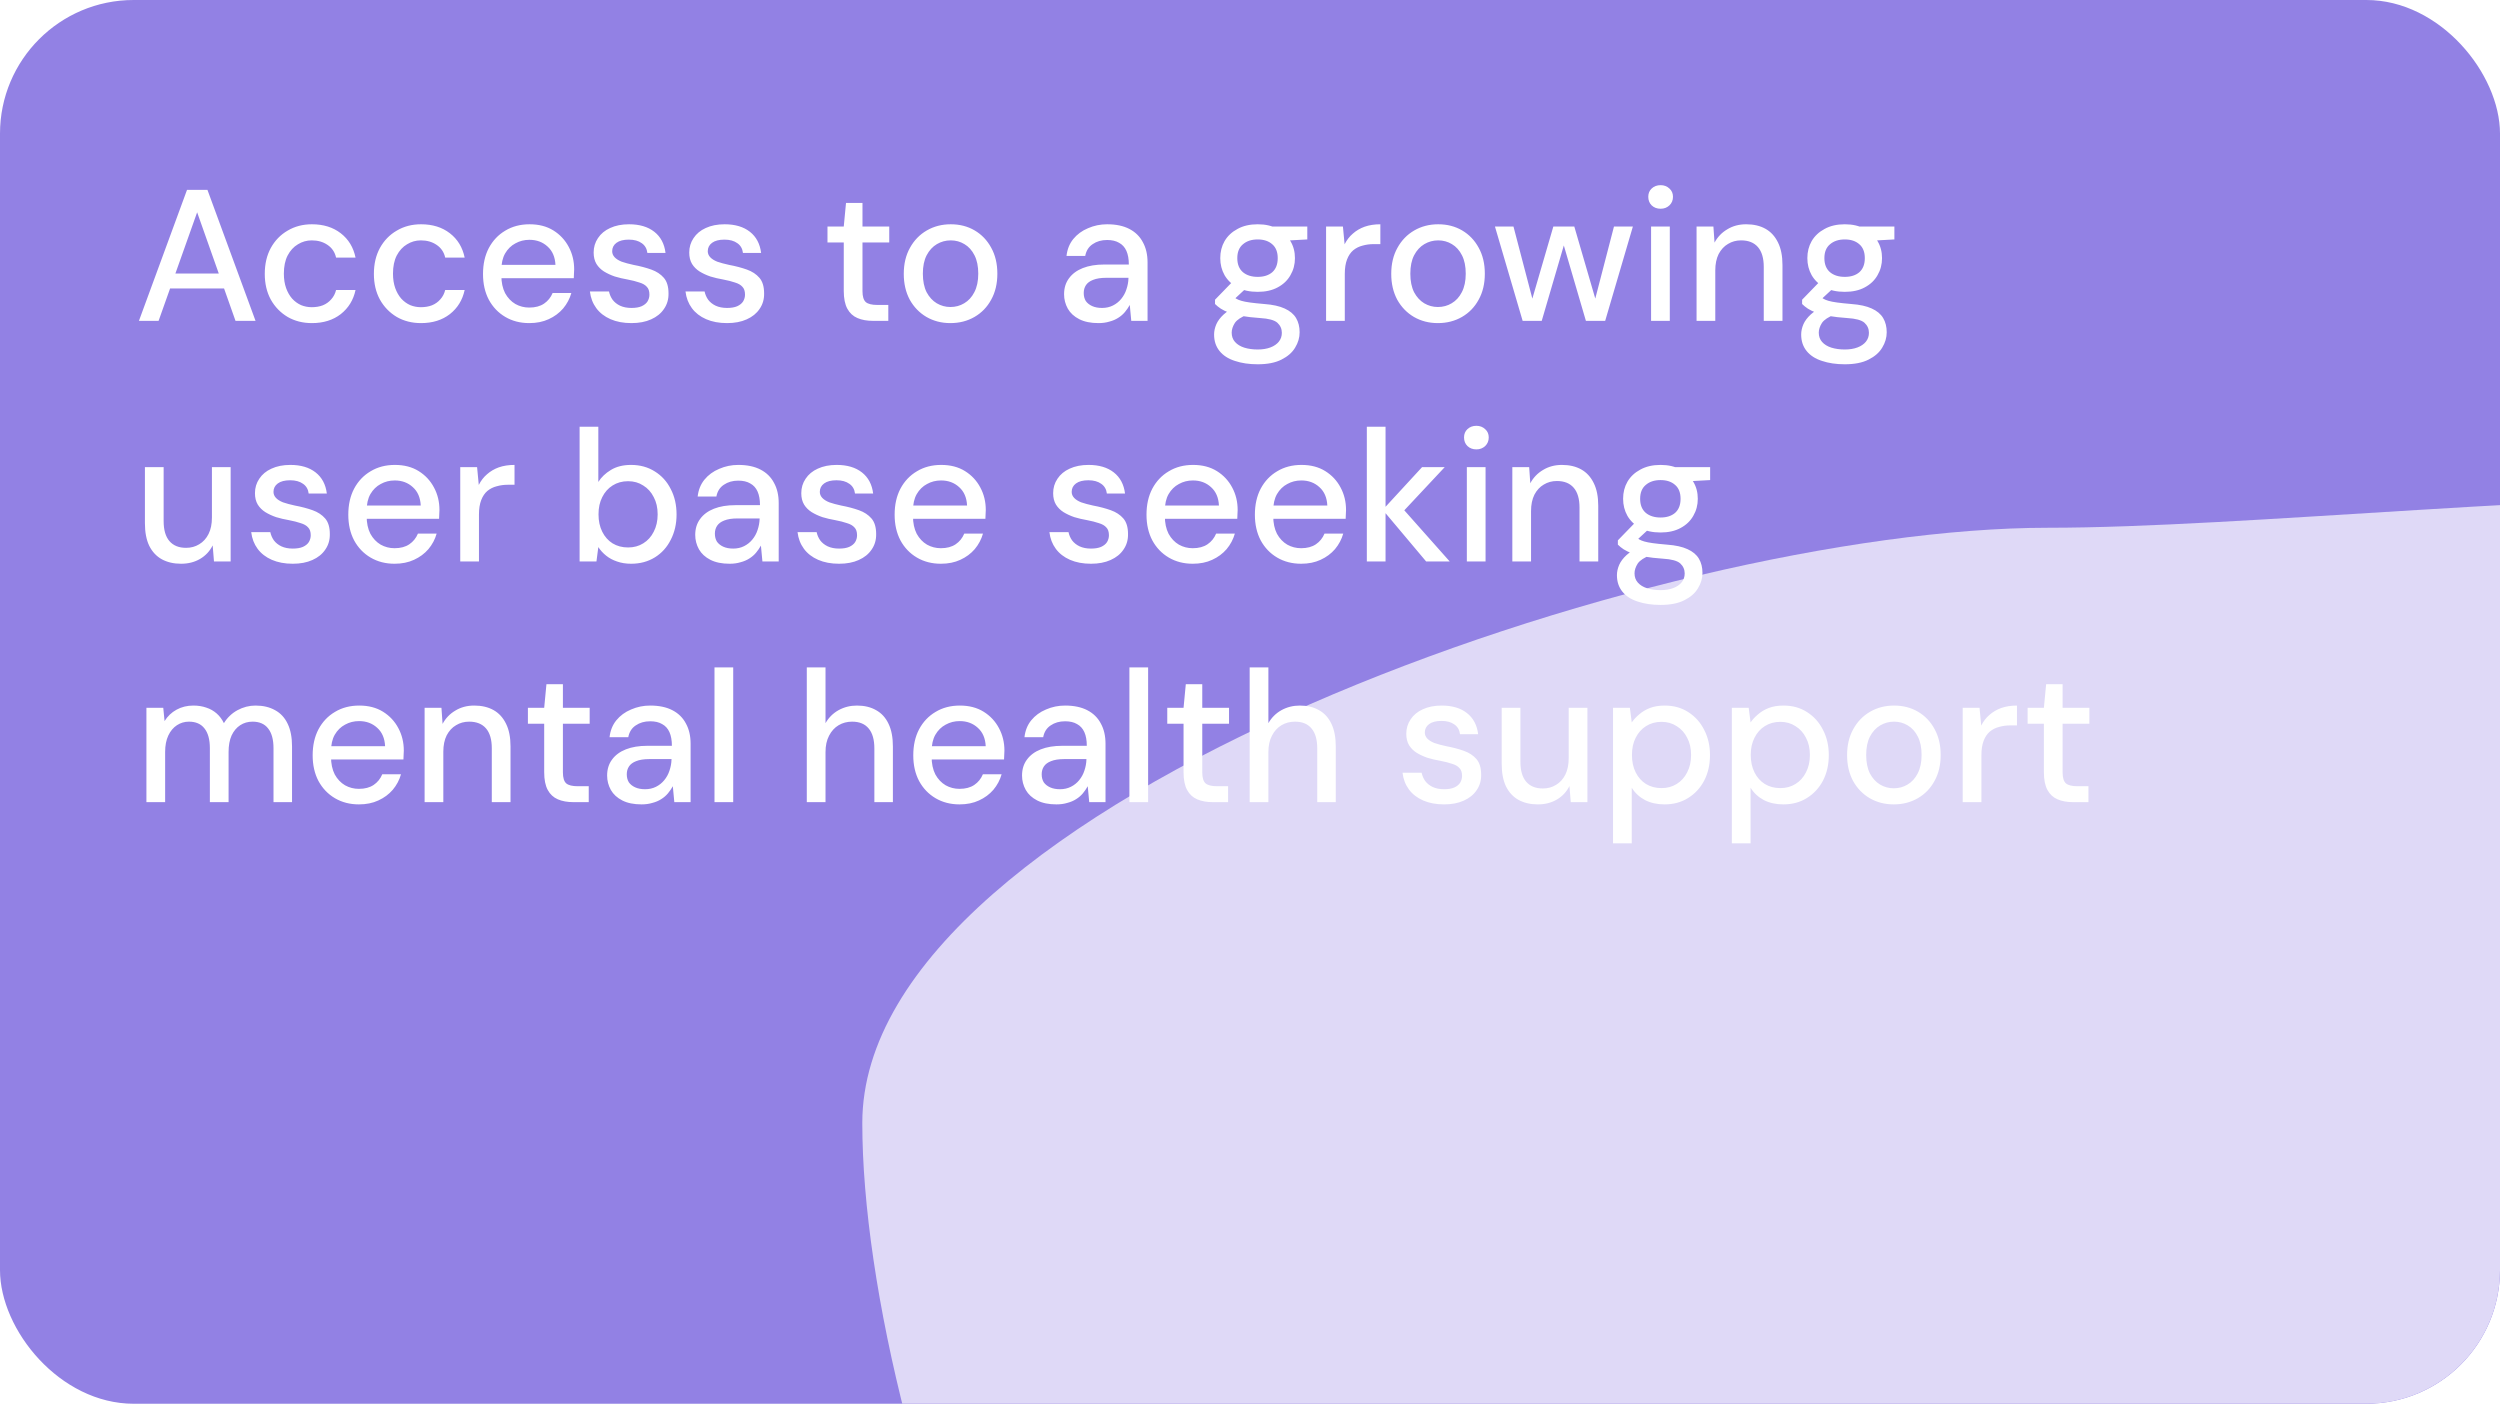 <?xml version="1.0" encoding="UTF-8"?> <svg xmlns="http://www.w3.org/2000/svg" width="374" height="210" viewBox="0 0 374 210" fill="none"><g clip-path="url(#clip0_365_8732)"><rect width="374" height="210" rx="20" fill="#9281E4"></rect><path opacity="0.5" d="M980.371 327.788C888.724 448.26 786.49 406.252 746.828 370.19L670.583 507.918L1173.85 663.573L1325.08 434.401L1480.21 23.849L1080.47 -226.773C1027.84 -217.196 906.247 -193.208 840.936 -173.87C759.297 -149.697 809.706 -83.997 971.405 -33.986C1133.1 16.026 1008.72 -25.875 1115.86 109.536C1222.99 244.948 1195.44 143.074 1114.52 313.678C1033.6 484.282 1094.93 177.198 980.371 327.788Z" fill="white"></path><path d="M20.784 48L27.98 28.4H31.032L38.228 48H35.232L29.492 31.76L23.724 48H20.784ZM24.032 43.156L24.816 40.916H34.028L34.812 43.156H24.032ZM46.666 48.336C45.304 48.336 44.09 48.028 43.026 47.412C41.962 46.777 41.122 45.909 40.506 44.808C39.909 43.707 39.61 42.428 39.61 40.972C39.61 39.497 39.909 38.209 40.506 37.108C41.122 35.988 41.962 35.12 43.026 34.504C44.09 33.869 45.304 33.552 46.666 33.552C48.384 33.552 49.821 34 50.978 34.896C52.136 35.792 52.873 37.005 53.19 38.536H50.278C50.092 37.715 49.662 37.08 48.99 36.632C48.337 36.184 47.553 35.96 46.638 35.96C45.892 35.96 45.201 36.156 44.566 36.548C43.932 36.921 43.418 37.481 43.026 38.228C42.653 38.956 42.466 39.861 42.466 40.944C42.466 41.747 42.578 42.465 42.802 43.1C43.026 43.716 43.325 44.239 43.698 44.668C44.09 45.097 44.538 45.424 45.042 45.648C45.546 45.853 46.078 45.956 46.638 45.956C47.254 45.956 47.805 45.863 48.29 45.676C48.794 45.471 49.214 45.172 49.55 44.78C49.905 44.388 50.148 43.921 50.278 43.38H53.19C52.873 44.873 52.136 46.077 50.978 46.992C49.821 47.888 48.384 48.336 46.666 48.336ZM62.99 48.336C61.628 48.336 60.414 48.028 59.35 47.412C58.286 46.777 57.447 45.909 56.831 44.808C56.233 43.707 55.934 42.428 55.934 40.972C55.934 39.497 56.233 38.209 56.831 37.108C57.447 35.988 58.286 35.12 59.35 34.504C60.414 33.869 61.628 33.552 62.99 33.552C64.708 33.552 66.145 34 67.302 34.896C68.46 35.792 69.197 37.005 69.514 38.536H66.603C66.416 37.715 65.987 37.08 65.314 36.632C64.661 36.184 63.877 35.96 62.962 35.96C62.216 35.96 61.525 36.156 60.891 36.548C60.256 36.921 59.742 37.481 59.35 38.228C58.977 38.956 58.791 39.861 58.791 40.944C58.791 41.747 58.903 42.465 59.127 43.1C59.35 43.716 59.649 44.239 60.023 44.668C60.414 45.097 60.862 45.424 61.367 45.648C61.87 45.853 62.403 45.956 62.962 45.956C63.578 45.956 64.129 45.863 64.615 45.676C65.118 45.471 65.538 45.172 65.874 44.78C66.229 44.388 66.472 43.921 66.603 43.38H69.514C69.197 44.873 68.46 46.077 67.302 46.992C66.145 47.888 64.708 48.336 62.99 48.336ZM79.175 48.336C77.831 48.336 76.636 48.028 75.591 47.412C74.545 46.796 73.724 45.937 73.127 44.836C72.548 43.735 72.259 42.456 72.259 41C72.259 39.507 72.548 38.209 73.127 37.108C73.724 35.988 74.545 35.12 75.591 34.504C76.636 33.869 77.849 33.552 79.231 33.552C80.612 33.552 81.797 33.86 82.787 34.476C83.776 35.092 84.541 35.913 85.083 36.94C85.624 37.948 85.895 39.068 85.895 40.3C85.895 40.487 85.885 40.692 85.867 40.916C85.867 41.121 85.857 41.355 85.839 41.616H74.303V39.628H83.095C83.039 38.452 82.647 37.537 81.919 36.884C81.191 36.212 80.285 35.876 79.203 35.876C78.437 35.876 77.737 36.053 77.103 36.408C76.468 36.744 75.955 37.248 75.563 37.92C75.189 38.573 75.003 39.404 75.003 40.412V41.196C75.003 42.241 75.189 43.128 75.563 43.856C75.955 44.565 76.468 45.107 77.103 45.48C77.737 45.835 78.428 46.012 79.175 46.012C80.071 46.012 80.808 45.816 81.387 45.424C81.965 45.032 82.395 44.5 82.675 43.828H85.475C85.232 44.687 84.821 45.461 84.243 46.152C83.664 46.824 82.945 47.356 82.087 47.748C81.247 48.14 80.276 48.336 79.175 48.336ZM94.466 48.336C93.271 48.336 92.226 48.14 91.33 47.748C90.434 47.356 89.724 46.805 89.202 46.096C88.679 45.387 88.362 44.556 88.25 43.604H91.106C91.199 44.052 91.376 44.463 91.638 44.836C91.918 45.209 92.291 45.508 92.758 45.732C93.243 45.956 93.812 46.068 94.466 46.068C95.082 46.068 95.586 45.984 95.978 45.816C96.388 45.629 96.687 45.387 96.874 45.088C97.06 44.771 97.154 44.435 97.154 44.08C97.154 43.557 97.023 43.165 96.762 42.904C96.519 42.624 96.146 42.409 95.642 42.26C95.156 42.092 94.568 41.943 93.878 41.812C93.224 41.7 92.59 41.551 91.974 41.364C91.376 41.159 90.835 40.907 90.35 40.608C89.883 40.309 89.51 39.936 89.23 39.488C88.95 39.021 88.81 38.452 88.81 37.78C88.81 36.977 89.024 36.259 89.454 35.624C89.883 34.971 90.49 34.467 91.274 34.112C92.076 33.739 93.019 33.552 94.102 33.552C95.67 33.552 96.93 33.925 97.882 34.672C98.834 35.419 99.394 36.473 99.562 37.836H96.846C96.771 37.201 96.491 36.716 96.006 36.38C95.52 36.025 94.876 35.848 94.074 35.848C93.271 35.848 92.655 36.007 92.226 36.324C91.796 36.641 91.582 37.061 91.582 37.584C91.582 37.92 91.703 38.219 91.946 38.48C92.188 38.741 92.543 38.965 93.01 39.152C93.495 39.32 94.083 39.479 94.774 39.628C95.763 39.815 96.65 40.048 97.434 40.328C98.218 40.608 98.843 41.019 99.31 41.56C99.776 42.101 100.01 42.876 100.01 43.884C100.028 44.761 99.804 45.536 99.338 46.208C98.89 46.88 98.246 47.403 97.406 47.776C96.584 48.149 95.604 48.336 94.466 48.336ZM108.766 48.336C107.572 48.336 106.526 48.14 105.63 47.748C104.734 47.356 104.025 46.805 103.502 46.096C102.98 45.387 102.662 44.556 102.55 43.604H105.406C105.5 44.052 105.677 44.463 105.938 44.836C106.218 45.209 106.592 45.508 107.058 45.732C107.544 45.956 108.113 46.068 108.766 46.068C109.382 46.068 109.886 45.984 110.278 45.816C110.689 45.629 110.988 45.387 111.174 45.088C111.361 44.771 111.454 44.435 111.454 44.08C111.454 43.557 111.324 43.165 111.062 42.904C110.82 42.624 110.446 42.409 109.942 42.26C109.457 42.092 108.869 41.943 108.178 41.812C107.525 41.7 106.89 41.551 106.274 41.364C105.677 41.159 105.136 40.907 104.65 40.608C104.184 40.309 103.81 39.936 103.53 39.488C103.25 39.021 103.11 38.452 103.11 37.78C103.11 36.977 103.325 36.259 103.754 35.624C104.184 34.971 104.79 34.467 105.574 34.112C106.377 33.739 107.32 33.552 108.402 33.552C109.97 33.552 111.23 33.925 112.182 34.672C113.134 35.419 113.694 36.473 113.862 37.836H111.146C111.072 37.201 110.792 36.716 110.306 36.38C109.821 36.025 109.177 35.848 108.374 35.848C107.572 35.848 106.956 36.007 106.526 36.324C106.097 36.641 105.882 37.061 105.882 37.584C105.882 37.92 106.004 38.219 106.246 38.48C106.489 38.741 106.844 38.965 107.31 39.152C107.796 39.32 108.384 39.479 109.074 39.628C110.064 39.815 110.95 40.048 111.734 40.328C112.518 40.608 113.144 41.019 113.61 41.56C114.077 42.101 114.31 42.876 114.31 43.884C114.329 44.761 114.105 45.536 113.638 46.208C113.19 46.88 112.546 47.403 111.706 47.776C110.885 48.149 109.905 48.336 108.766 48.336ZM130.595 48C129.699 48 128.925 47.86 128.271 47.58C127.618 47.3 127.114 46.833 126.759 46.18C126.405 45.527 126.227 44.64 126.227 43.52V36.268H123.791V33.888H126.227L126.563 30.36H129.027V33.888H133.031V36.268H129.027V43.548C129.027 44.351 129.195 44.901 129.531 45.2C129.867 45.48 130.446 45.62 131.267 45.62H132.891V48H130.595ZM142.176 48.336C140.851 48.336 139.656 48.028 138.592 47.412C137.547 46.796 136.716 45.937 136.1 44.836C135.503 43.716 135.204 42.428 135.204 40.972C135.204 39.479 135.512 38.181 136.128 37.08C136.744 35.96 137.584 35.092 138.648 34.476C139.712 33.86 140.907 33.552 142.232 33.552C143.576 33.552 144.771 33.86 145.816 34.476C146.861 35.092 147.683 35.951 148.28 37.052C148.896 38.153 149.204 39.451 149.204 40.944C149.204 42.437 148.896 43.735 148.28 44.836C147.683 45.937 146.852 46.796 145.788 47.412C144.724 48.028 143.52 48.336 142.176 48.336ZM142.176 45.928C142.941 45.928 143.632 45.741 144.248 45.368C144.883 44.995 145.387 44.444 145.76 43.716C146.152 42.969 146.348 42.045 146.348 40.944C146.348 39.843 146.161 38.928 145.788 38.2C145.415 37.453 144.911 36.893 144.276 36.52C143.66 36.147 142.979 35.96 142.232 35.96C141.485 35.96 140.795 36.147 140.16 36.52C139.525 36.893 139.012 37.453 138.62 38.2C138.247 38.928 138.06 39.843 138.06 40.944C138.06 42.045 138.247 42.969 138.62 43.716C139.012 44.444 139.516 44.995 140.132 45.368C140.767 45.741 141.448 45.928 142.176 45.928ZM164.338 48.336C163.18 48.336 162.219 48.14 161.454 47.748C160.688 47.356 160.119 46.833 159.746 46.18C159.372 45.508 159.186 44.789 159.186 44.024C159.186 43.091 159.428 42.297 159.914 41.644C160.399 40.972 161.09 40.459 161.986 40.104C162.882 39.749 163.955 39.572 165.206 39.572H168.874C168.874 38.751 168.752 38.069 168.51 37.528C168.267 36.987 167.903 36.585 167.418 36.324C166.951 36.044 166.354 35.904 165.626 35.904C164.786 35.904 164.067 36.109 163.47 36.52C162.872 36.912 162.499 37.5 162.35 38.284H159.55C159.662 37.295 159.998 36.455 160.558 35.764C161.136 35.055 161.874 34.513 162.77 34.14C163.666 33.748 164.618 33.552 165.626 33.552C166.951 33.552 168.062 33.785 168.958 34.252C169.854 34.719 170.526 35.381 170.974 36.24C171.44 37.08 171.674 38.088 171.674 39.264V48H169.238L169.014 45.62C168.808 45.993 168.566 46.348 168.286 46.684C168.006 47.02 167.67 47.309 167.278 47.552C166.904 47.795 166.466 47.981 165.962 48.112C165.476 48.261 164.935 48.336 164.338 48.336ZM164.87 46.068C165.467 46.068 166.008 45.947 166.494 45.704C166.979 45.461 167.39 45.135 167.726 44.724C168.08 44.295 168.342 43.819 168.51 43.296C168.696 42.755 168.799 42.204 168.818 41.644V41.56H165.486C164.683 41.56 164.03 41.663 163.526 41.868C163.04 42.055 162.686 42.316 162.462 42.652C162.238 42.988 162.126 43.38 162.126 43.828C162.126 44.295 162.228 44.696 162.434 45.032C162.658 45.349 162.975 45.601 163.386 45.788C163.796 45.975 164.291 46.068 164.87 46.068ZM188.152 54.496C186.864 54.496 185.725 54.328 184.736 53.992C183.746 53.675 182.981 53.18 182.44 52.508C181.898 51.836 181.628 51.015 181.628 50.044C181.628 49.54 181.74 49.027 181.964 48.504C182.188 48 182.552 47.515 183.056 47.048C183.56 46.581 184.241 46.161 185.1 45.788L186.668 47.048C185.716 47.403 185.072 47.823 184.736 48.308C184.418 48.812 184.26 49.297 184.26 49.764C184.26 50.324 184.428 50.791 184.764 51.164C185.1 51.537 185.557 51.817 186.136 52.004C186.733 52.191 187.405 52.284 188.152 52.284C188.88 52.284 189.514 52.181 190.056 51.976C190.597 51.771 191.017 51.481 191.316 51.108C191.614 50.735 191.764 50.296 191.764 49.792C191.764 49.195 191.54 48.691 191.092 48.28C190.644 47.888 189.785 47.655 188.516 47.58C187.452 47.505 186.546 47.403 185.8 47.272C185.072 47.141 184.446 46.983 183.924 46.796C183.42 46.609 182.99 46.404 182.636 46.18C182.3 45.956 182.01 45.723 181.768 45.48V44.836L184.568 41.952L186.836 42.736L183.784 45.564L184.372 44.304C184.577 44.435 184.773 44.565 184.96 44.696C185.146 44.808 185.398 44.911 185.716 45.004C186.033 45.097 186.462 45.181 187.004 45.256C187.545 45.331 188.254 45.405 189.132 45.48C190.401 45.573 191.418 45.797 192.184 46.152C192.968 46.507 193.537 46.983 193.892 47.58C194.246 48.177 194.424 48.887 194.424 49.708C194.424 50.511 194.2 51.276 193.752 52.004C193.322 52.732 192.641 53.329 191.708 53.796C190.793 54.263 189.608 54.496 188.152 54.496ZM188.152 43.66C186.957 43.66 185.94 43.436 185.1 42.988C184.278 42.54 183.644 41.933 183.196 41.168C182.766 40.403 182.552 39.553 182.552 38.62C182.552 37.668 182.766 36.819 183.196 36.072C183.644 35.307 184.288 34.7 185.128 34.252C185.968 33.785 186.976 33.552 188.152 33.552C189.328 33.552 190.326 33.785 191.148 34.252C191.988 34.7 192.622 35.307 193.052 36.072C193.5 36.819 193.724 37.668 193.724 38.62C193.724 39.553 193.5 40.403 193.052 41.168C192.622 41.933 191.988 42.54 191.148 42.988C190.326 43.436 189.328 43.66 188.152 43.66ZM188.152 41.42C189.066 41.42 189.794 41.187 190.336 40.72C190.877 40.235 191.148 39.535 191.148 38.62C191.148 37.705 190.877 37.015 190.336 36.548C189.794 36.063 189.066 35.82 188.152 35.82C187.237 35.82 186.5 36.063 185.94 36.548C185.38 37.015 185.1 37.705 185.1 38.62C185.1 39.535 185.38 40.235 185.94 40.72C186.5 41.187 187.237 41.42 188.152 41.42ZM190.448 36.1L189.776 33.888H195.572V35.82L190.448 36.1ZM198.381 48V33.888H200.901L201.153 36.548C201.47 35.913 201.881 35.381 202.385 34.952C202.889 34.504 203.477 34.159 204.149 33.916C204.839 33.673 205.623 33.552 206.501 33.552V36.52H205.493C204.914 36.52 204.363 36.595 203.841 36.744C203.318 36.875 202.851 37.108 202.441 37.444C202.049 37.78 201.741 38.237 201.517 38.816C201.293 39.395 201.181 40.113 201.181 40.972V48H198.381ZM215.102 48.336C213.776 48.336 212.582 48.028 211.518 47.412C210.472 46.796 209.642 45.937 209.026 44.836C208.428 43.716 208.13 42.428 208.13 40.972C208.13 39.479 208.438 38.181 209.054 37.08C209.67 35.96 210.51 35.092 211.574 34.476C212.638 33.86 213.832 33.552 215.158 33.552C216.502 33.552 217.696 33.86 218.742 34.476C219.787 35.092 220.608 35.951 221.206 37.052C221.822 38.153 222.13 39.451 222.13 40.944C222.13 42.437 221.822 43.735 221.206 44.836C220.608 45.937 219.778 46.796 218.714 47.412C217.65 48.028 216.446 48.336 215.102 48.336ZM215.102 45.928C215.867 45.928 216.558 45.741 217.174 45.368C217.808 44.995 218.312 44.444 218.686 43.716C219.078 42.969 219.274 42.045 219.274 40.944C219.274 39.843 219.087 38.928 218.714 38.2C218.34 37.453 217.836 36.893 217.202 36.52C216.586 36.147 215.904 35.96 215.158 35.96C214.411 35.96 213.72 36.147 213.086 36.52C212.451 36.893 211.938 37.453 211.546 38.2C211.172 38.928 210.986 39.843 210.986 40.944C210.986 42.045 211.172 42.969 211.546 43.716C211.938 44.444 212.442 44.995 213.058 45.368C213.692 45.741 214.374 45.928 215.102 45.928ZM227.787 48L223.643 33.888H226.415L229.495 45.648L228.963 45.62L232.379 33.888H235.515L238.931 45.62L238.399 45.648L241.451 33.888H244.279L240.135 48H237.251L233.667 35.764H234.227L230.643 48H227.787ZM247.002 48V33.888H249.802V48H247.002ZM248.43 31.228C247.889 31.228 247.441 31.06 247.086 30.724C246.75 30.388 246.582 29.959 246.582 29.436C246.582 28.932 246.75 28.521 247.086 28.204C247.441 27.868 247.889 27.7 248.43 27.7C248.953 27.7 249.392 27.868 249.746 28.204C250.101 28.521 250.278 28.932 250.278 29.436C250.278 29.959 250.101 30.388 249.746 30.724C249.392 31.06 248.953 31.228 248.43 31.228ZM253.806 48V33.888H256.326L256.494 36.296C256.942 35.456 257.577 34.793 258.398 34.308C259.22 33.804 260.162 33.552 261.226 33.552C262.346 33.552 263.308 33.776 264.11 34.224C264.913 34.672 265.538 35.353 265.986 36.268C266.434 37.164 266.658 38.293 266.658 39.656V48H263.858V39.936C263.858 38.629 263.569 37.64 262.99 36.968C262.412 36.296 261.572 35.96 260.47 35.96C259.742 35.96 259.089 36.137 258.51 36.492C257.932 36.828 257.465 37.332 257.11 38.004C256.774 38.676 256.606 39.497 256.606 40.468V48H253.806ZM275.98 54.496C274.692 54.496 273.553 54.328 272.564 53.992C271.575 53.675 270.809 53.18 270.268 52.508C269.727 51.836 269.456 51.015 269.456 50.044C269.456 49.54 269.568 49.027 269.792 48.504C270.016 48 270.38 47.515 270.884 47.048C271.388 46.581 272.069 46.161 272.928 45.788L274.496 47.048C273.544 47.403 272.9 47.823 272.564 48.308C272.247 48.812 272.088 49.297 272.088 49.764C272.088 50.324 272.256 50.791 272.592 51.164C272.928 51.537 273.385 51.817 273.964 52.004C274.561 52.191 275.233 52.284 275.98 52.284C276.708 52.284 277.343 52.181 277.884 51.976C278.425 51.771 278.845 51.481 279.144 51.108C279.443 50.735 279.592 50.296 279.592 49.792C279.592 49.195 279.368 48.691 278.92 48.28C278.472 47.888 277.613 47.655 276.344 47.58C275.28 47.505 274.375 47.403 273.628 47.272C272.9 47.141 272.275 46.983 271.752 46.796C271.248 46.609 270.819 46.404 270.464 46.18C270.128 45.956 269.839 45.723 269.596 45.48V44.836L272.396 41.952L274.664 42.736L271.612 45.564L272.2 44.304C272.405 44.435 272.601 44.565 272.788 44.696C272.975 44.808 273.227 44.911 273.544 45.004C273.861 45.097 274.291 45.181 274.832 45.256C275.373 45.331 276.083 45.405 276.96 45.48C278.229 45.573 279.247 45.797 280.012 46.152C280.796 46.507 281.365 46.983 281.72 47.58C282.075 48.177 282.252 48.887 282.252 49.708C282.252 50.511 282.028 51.276 281.58 52.004C281.151 52.732 280.469 53.329 279.536 53.796C278.621 54.263 277.436 54.496 275.98 54.496ZM275.98 43.66C274.785 43.66 273.768 43.436 272.928 42.988C272.107 42.54 271.472 41.933 271.024 41.168C270.595 40.403 270.38 39.553 270.38 38.62C270.38 37.668 270.595 36.819 271.024 36.072C271.472 35.307 272.116 34.7 272.956 34.252C273.796 33.785 274.804 33.552 275.98 33.552C277.156 33.552 278.155 33.785 278.976 34.252C279.816 34.7 280.451 35.307 280.88 36.072C281.328 36.819 281.552 37.668 281.552 38.62C281.552 39.553 281.328 40.403 280.88 41.168C280.451 41.933 279.816 42.54 278.976 42.988C278.155 43.436 277.156 43.66 275.98 43.66ZM275.98 41.42C276.895 41.42 277.623 41.187 278.164 40.72C278.705 40.235 278.976 39.535 278.976 38.62C278.976 37.705 278.705 37.015 278.164 36.548C277.623 36.063 276.895 35.82 275.98 35.82C275.065 35.82 274.328 36.063 273.768 36.548C273.208 37.015 272.928 37.705 272.928 38.62C272.928 39.535 273.208 40.235 273.768 40.72C274.328 41.187 275.065 41.42 275.98 41.42ZM278.276 36.1L277.604 33.888H283.4V35.82L278.276 36.1ZM27.084 84.336C25.983 84.336 25.021 84.112 24.2 83.664C23.397 83.216 22.772 82.544 22.324 81.648C21.895 80.752 21.68 79.623 21.68 78.26V69.888H24.48V77.952C24.48 79.277 24.769 80.276 25.348 80.948C25.927 81.62 26.757 81.956 27.84 81.956C28.568 81.956 29.221 81.779 29.8 81.424C30.397 81.069 30.864 80.556 31.2 79.884C31.536 79.212 31.704 78.391 31.704 77.42V69.888H34.504V84H32.012L31.816 81.592C31.387 82.451 30.761 83.123 29.94 83.608C29.119 84.093 28.167 84.336 27.084 84.336ZM43.798 84.336C42.603 84.336 41.558 84.14 40.662 83.748C39.766 83.356 39.056 82.805 38.534 82.096C38.011 81.387 37.694 80.556 37.582 79.604H40.438C40.531 80.052 40.708 80.463 40.97 80.836C41.25 81.209 41.623 81.508 42.09 81.732C42.575 81.956 43.144 82.068 43.798 82.068C44.414 82.068 44.918 81.984 45.31 81.816C45.72 81.629 46.019 81.387 46.206 81.088C46.392 80.771 46.486 80.435 46.486 80.08C46.486 79.557 46.355 79.165 46.094 78.904C45.851 78.624 45.478 78.409 44.974 78.26C44.488 78.092 43.9 77.943 43.21 77.812C42.556 77.7 41.922 77.551 41.306 77.364C40.708 77.159 40.167 76.907 39.682 76.608C39.215 76.309 38.842 75.936 38.562 75.488C38.282 75.021 38.142 74.452 38.142 73.78C38.142 72.977 38.356 72.259 38.786 71.624C39.215 70.971 39.822 70.467 40.606 70.112C41.408 69.739 42.351 69.552 43.434 69.552C45.002 69.552 46.262 69.925 47.214 70.672C48.166 71.419 48.726 72.473 48.894 73.836H46.178C46.103 73.201 45.823 72.716 45.338 72.38C44.852 72.025 44.208 71.848 43.406 71.848C42.603 71.848 41.987 72.007 41.558 72.324C41.128 72.641 40.914 73.061 40.914 73.584C40.914 73.92 41.035 74.219 41.278 74.48C41.52 74.741 41.875 74.965 42.342 75.152C42.827 75.32 43.415 75.479 44.106 75.628C45.095 75.815 45.982 76.048 46.766 76.328C47.55 76.608 48.175 77.019 48.642 77.56C49.108 78.101 49.342 78.876 49.342 79.884C49.36 80.761 49.136 81.536 48.67 82.208C48.222 82.88 47.578 83.403 46.738 83.776C45.916 84.149 44.936 84.336 43.798 84.336ZM59.022 84.336C57.678 84.336 56.484 84.028 55.438 83.412C54.393 82.796 53.572 81.937 52.974 80.836C52.396 79.735 52.106 78.456 52.106 77C52.106 75.507 52.396 74.209 52.974 73.108C53.572 71.988 54.393 71.12 55.438 70.504C56.484 69.869 57.697 69.552 59.078 69.552C60.46 69.552 61.645 69.86 62.634 70.476C63.624 71.092 64.389 71.913 64.93 72.94C65.472 73.948 65.742 75.068 65.742 76.3C65.742 76.487 65.733 76.692 65.714 76.916C65.714 77.121 65.705 77.355 65.686 77.616H54.15V75.628H62.942C62.886 74.452 62.494 73.537 61.766 72.884C61.038 72.212 60.133 71.876 59.05 71.876C58.285 71.876 57.585 72.053 56.95 72.408C56.316 72.744 55.802 73.248 55.41 73.92C55.037 74.573 54.85 75.404 54.85 76.412V77.196C54.85 78.241 55.037 79.128 55.41 79.856C55.802 80.565 56.316 81.107 56.95 81.48C57.585 81.835 58.276 82.012 59.022 82.012C59.918 82.012 60.656 81.816 61.234 81.424C61.813 81.032 62.242 80.5 62.522 79.828H65.322C65.08 80.687 64.669 81.461 64.09 82.152C63.512 82.824 62.793 83.356 61.934 83.748C61.094 84.14 60.124 84.336 59.022 84.336ZM68.853 84V69.888H71.373L71.625 72.548C71.943 71.913 72.353 71.381 72.857 70.952C73.361 70.504 73.949 70.159 74.621 69.916C75.312 69.673 76.096 69.552 76.973 69.552V72.52H75.965C75.387 72.52 74.836 72.595 74.313 72.744C73.791 72.875 73.324 73.108 72.913 73.444C72.521 73.78 72.213 74.237 71.989 74.816C71.765 75.395 71.653 76.113 71.653 76.972V84H68.853ZM94.409 84.336C93.643 84.336 92.943 84.224 92.309 84C91.693 83.795 91.151 83.505 90.685 83.132C90.218 82.759 89.826 82.329 89.509 81.844L89.229 84H86.709V63.84H89.509V72.1C89.957 71.391 90.582 70.793 91.385 70.308C92.206 69.804 93.214 69.552 94.409 69.552C95.753 69.552 96.938 69.879 97.965 70.532C98.991 71.167 99.785 72.044 100.345 73.164C100.923 74.265 101.213 75.535 101.213 76.972C101.213 78.372 100.923 79.632 100.345 80.752C99.785 81.872 98.991 82.749 97.965 83.384C96.938 84.019 95.753 84.336 94.409 84.336ZM93.961 81.9C94.819 81.9 95.575 81.695 96.229 81.284C96.901 80.873 97.423 80.295 97.797 79.548C98.189 78.801 98.385 77.933 98.385 76.944C98.385 75.955 98.189 75.096 97.797 74.368C97.423 73.621 96.901 73.043 96.229 72.632C95.575 72.203 94.819 71.988 93.961 71.988C93.083 71.988 92.309 72.203 91.637 72.632C90.983 73.043 90.47 73.621 90.097 74.368C89.723 75.096 89.537 75.955 89.537 76.944C89.537 77.933 89.723 78.801 90.097 79.548C90.47 80.295 90.983 80.873 91.637 81.284C92.309 81.695 93.083 81.9 93.961 81.9ZM109.158 84.336C108.001 84.336 107.039 84.14 106.274 83.748C105.509 83.356 104.939 82.833 104.566 82.18C104.193 81.508 104.006 80.789 104.006 80.024C104.006 79.091 104.249 78.297 104.734 77.644C105.219 76.972 105.91 76.459 106.806 76.104C107.702 75.749 108.775 75.572 110.026 75.572H113.694C113.694 74.751 113.573 74.069 113.33 73.528C113.087 72.987 112.723 72.585 112.238 72.324C111.771 72.044 111.174 71.904 110.446 71.904C109.606 71.904 108.887 72.109 108.29 72.52C107.693 72.912 107.319 73.5 107.17 74.284H104.37C104.482 73.295 104.818 72.455 105.378 71.764C105.957 71.055 106.694 70.513 107.59 70.14C108.486 69.748 109.438 69.552 110.446 69.552C111.771 69.552 112.882 69.785 113.778 70.252C114.674 70.719 115.346 71.381 115.794 72.24C116.261 73.08 116.494 74.088 116.494 75.264V84H114.058L113.834 81.62C113.629 81.993 113.386 82.348 113.106 82.684C112.826 83.02 112.49 83.309 112.098 83.552C111.725 83.795 111.286 83.981 110.782 84.112C110.297 84.261 109.755 84.336 109.158 84.336ZM109.69 82.068C110.287 82.068 110.829 81.947 111.314 81.704C111.799 81.461 112.21 81.135 112.546 80.724C112.901 80.295 113.162 79.819 113.33 79.296C113.517 78.755 113.619 78.204 113.638 77.644V77.56H110.306C109.503 77.56 108.85 77.663 108.346 77.868C107.861 78.055 107.506 78.316 107.282 78.652C107.058 78.988 106.946 79.38 106.946 79.828C106.946 80.295 107.049 80.696 107.254 81.032C107.478 81.349 107.795 81.601 108.206 81.788C108.617 81.975 109.111 82.068 109.69 82.068ZM125.528 84.336C124.333 84.336 123.288 84.14 122.392 83.748C121.496 83.356 120.787 82.805 120.264 82.096C119.741 81.387 119.424 80.556 119.312 79.604H122.168C122.261 80.052 122.439 80.463 122.7 80.836C122.98 81.209 123.353 81.508 123.82 81.732C124.305 81.956 124.875 82.068 125.528 82.068C126.144 82.068 126.648 81.984 127.04 81.816C127.451 81.629 127.749 81.387 127.936 81.088C128.123 80.771 128.216 80.435 128.216 80.08C128.216 79.557 128.085 79.165 127.824 78.904C127.581 78.624 127.208 78.409 126.704 78.26C126.219 78.092 125.631 77.943 124.94 77.812C124.287 77.7 123.652 77.551 123.036 77.364C122.439 77.159 121.897 76.907 121.412 76.608C120.945 76.309 120.572 75.936 120.292 75.488C120.012 75.021 119.872 74.452 119.872 73.78C119.872 72.977 120.087 72.259 120.516 71.624C120.945 70.971 121.552 70.467 122.336 70.112C123.139 69.739 124.081 69.552 125.164 69.552C126.732 69.552 127.992 69.925 128.944 70.672C129.896 71.419 130.456 72.473 130.624 73.836H127.908C127.833 73.201 127.553 72.716 127.068 72.38C126.583 72.025 125.939 71.848 125.136 71.848C124.333 71.848 123.717 72.007 123.288 72.324C122.859 72.641 122.644 73.061 122.644 73.584C122.644 73.92 122.765 74.219 123.008 74.48C123.251 74.741 123.605 74.965 124.072 75.152C124.557 75.32 125.145 75.479 125.836 75.628C126.825 75.815 127.712 76.048 128.496 76.328C129.28 76.608 129.905 77.019 130.372 77.56C130.839 78.101 131.072 78.876 131.072 79.884C131.091 80.761 130.867 81.536 130.4 82.208C129.952 82.88 129.308 83.403 128.468 83.776C127.647 84.149 126.667 84.336 125.528 84.336ZM140.753 84.336C139.409 84.336 138.214 84.028 137.169 83.412C136.124 82.796 135.302 81.937 134.705 80.836C134.126 79.735 133.837 78.456 133.837 77C133.837 75.507 134.126 74.209 134.705 73.108C135.302 71.988 136.124 71.12 137.169 70.504C138.214 69.869 139.428 69.552 140.809 69.552C142.19 69.552 143.376 69.86 144.365 70.476C145.354 71.092 146.12 71.913 146.661 72.94C147.202 73.948 147.473 75.068 147.473 76.3C147.473 76.487 147.464 76.692 147.445 76.916C147.445 77.121 147.436 77.355 147.417 77.616H135.881V75.628H144.673C144.617 74.452 144.225 73.537 143.497 72.884C142.769 72.212 141.864 71.876 140.781 71.876C140.016 71.876 139.316 72.053 138.681 72.408C138.046 72.744 137.533 73.248 137.141 73.92C136.768 74.573 136.581 75.404 136.581 76.412V77.196C136.581 78.241 136.768 79.128 137.141 79.856C137.533 80.565 138.046 81.107 138.681 81.48C139.316 81.835 140.006 82.012 140.753 82.012C141.649 82.012 142.386 81.816 142.965 81.424C143.544 81.032 143.973 80.5 144.253 79.828H147.053C146.81 80.687 146.4 81.461 145.821 82.152C145.242 82.824 144.524 83.356 143.665 83.748C142.825 84.14 141.854 84.336 140.753 84.336ZM163.208 84.336C162.013 84.336 160.968 84.14 160.072 83.748C159.176 83.356 158.466 82.805 157.944 82.096C157.421 81.387 157.104 80.556 156.992 79.604H159.848C159.941 80.052 160.118 80.463 160.38 80.836C160.66 81.209 161.033 81.508 161.5 81.732C161.985 81.956 162.554 82.068 163.208 82.068C163.824 82.068 164.328 81.984 164.72 81.816C165.13 81.629 165.429 81.387 165.616 81.088C165.802 80.771 165.896 80.435 165.896 80.08C165.896 79.557 165.765 79.165 165.504 78.904C165.261 78.624 164.888 78.409 164.384 78.26C163.898 78.092 163.31 77.943 162.62 77.812C161.966 77.7 161.332 77.551 160.716 77.364C160.118 77.159 159.577 76.907 159.092 76.608C158.625 76.309 158.252 75.936 157.972 75.488C157.692 75.021 157.552 74.452 157.552 73.78C157.552 72.977 157.766 72.259 158.196 71.624C158.625 70.971 159.232 70.467 160.016 70.112C160.818 69.739 161.761 69.552 162.844 69.552C164.412 69.552 165.672 69.925 166.624 70.672C167.576 71.419 168.136 72.473 168.304 73.836H165.588C165.513 73.201 165.233 72.716 164.748 72.38C164.262 72.025 163.618 71.848 162.816 71.848C162.013 71.848 161.397 72.007 160.968 72.324C160.538 72.641 160.324 73.061 160.324 73.584C160.324 73.92 160.445 74.219 160.688 74.48C160.93 74.741 161.285 74.965 161.752 75.152C162.237 75.32 162.825 75.479 163.516 75.628C164.505 75.815 165.392 76.048 166.176 76.328C166.96 76.608 167.585 77.019 168.052 77.56C168.518 78.101 168.752 78.876 168.752 79.884C168.77 80.761 168.546 81.536 168.08 82.208C167.632 82.88 166.988 83.403 166.148 83.776C165.326 84.149 164.346 84.336 163.208 84.336ZM178.433 84.336C177.089 84.336 175.894 84.028 174.849 83.412C173.803 82.796 172.982 81.937 172.385 80.836C171.806 79.735 171.517 78.456 171.517 77C171.517 75.507 171.806 74.209 172.385 73.108C172.982 71.988 173.803 71.12 174.849 70.504C175.894 69.869 177.107 69.552 178.489 69.552C179.87 69.552 181.055 69.86 182.045 70.476C183.034 71.092 183.799 71.913 184.341 72.94C184.882 73.948 185.153 75.068 185.153 76.3C185.153 76.487 185.143 76.692 185.125 76.916C185.125 77.121 185.115 77.355 185.097 77.616H173.561V75.628H182.353C182.297 74.452 181.905 73.537 181.177 72.884C180.449 72.212 179.543 71.876 178.461 71.876C177.695 71.876 176.995 72.053 176.361 72.408C175.726 72.744 175.213 73.248 174.821 73.92C174.447 74.573 174.261 75.404 174.261 76.412V77.196C174.261 78.241 174.447 79.128 174.821 79.856C175.213 80.565 175.726 81.107 176.361 81.48C176.995 81.835 177.686 82.012 178.433 82.012C179.329 82.012 180.066 81.816 180.645 81.424C181.223 81.032 181.653 80.5 181.933 79.828H184.733C184.49 80.687 184.079 81.461 183.501 82.152C182.922 82.824 182.203 83.356 181.345 83.748C180.505 84.14 179.534 84.336 178.433 84.336ZM194.647 84.336C193.303 84.336 192.109 84.028 191.063 83.412C190.018 82.796 189.197 81.937 188.599 80.836C188.021 79.735 187.731 78.456 187.731 77C187.731 75.507 188.021 74.209 188.599 73.108C189.197 71.988 190.018 71.12 191.063 70.504C192.109 69.869 193.322 69.552 194.703 69.552C196.085 69.552 197.27 69.86 198.259 70.476C199.249 71.092 200.014 71.913 200.555 72.94C201.097 73.948 201.367 75.068 201.367 76.3C201.367 76.487 201.358 76.692 201.339 76.916C201.339 77.121 201.33 77.355 201.311 77.616H189.775V75.628H198.567C198.511 74.452 198.119 73.537 197.391 72.884C196.663 72.212 195.758 71.876 194.675 71.876C193.91 71.876 193.21 72.053 192.575 72.408C191.941 72.744 191.427 73.248 191.035 73.92C190.662 74.573 190.475 75.404 190.475 76.412V77.196C190.475 78.241 190.662 79.128 191.035 79.856C191.427 80.565 191.941 81.107 192.575 81.48C193.21 81.835 193.901 82.012 194.647 82.012C195.543 82.012 196.281 81.816 196.859 81.424C197.438 81.032 197.867 80.5 198.147 79.828H200.947C200.705 80.687 200.294 81.461 199.715 82.152C199.137 82.824 198.418 83.356 197.559 83.748C196.719 84.14 195.749 84.336 194.647 84.336ZM213.354 84L206.858 76.272L212.738 69.888H216.126L209.126 77.364V75.264L216.882 84H213.354ZM204.478 84V63.84H207.278V84H204.478ZM219.44 84V69.888H222.24V84H219.44ZM220.868 67.228C220.327 67.228 219.879 67.06 219.524 66.724C219.188 66.388 219.02 65.959 219.02 65.436C219.02 64.932 219.188 64.521 219.524 64.204C219.879 63.868 220.327 63.7 220.868 63.7C221.391 63.7 221.829 63.868 222.184 64.204C222.539 64.521 222.716 64.932 222.716 65.436C222.716 65.959 222.539 66.388 222.184 66.724C221.829 67.06 221.391 67.228 220.868 67.228ZM226.244 84V69.888H228.764L228.932 72.296C229.38 71.456 230.015 70.793 230.836 70.308C231.657 69.804 232.6 69.552 233.664 69.552C234.784 69.552 235.745 69.776 236.548 70.224C237.351 70.672 237.976 71.353 238.424 72.268C238.872 73.164 239.096 74.293 239.096 75.656V84H236.296V75.936C236.296 74.629 236.007 73.64 235.428 72.968C234.849 72.296 234.009 71.96 232.908 71.96C232.18 71.96 231.527 72.137 230.948 72.492C230.369 72.828 229.903 73.332 229.548 74.004C229.212 74.676 229.044 75.497 229.044 76.468V84H226.244ZM248.417 90.496C247.129 90.496 245.991 90.328 245.001 89.992C244.012 89.675 243.247 89.18 242.705 88.508C242.164 87.836 241.893 87.015 241.893 86.044C241.893 85.54 242.005 85.027 242.229 84.504C242.453 84 242.817 83.515 243.321 83.048C243.825 82.581 244.507 82.161 245.365 81.788L246.933 83.048C245.981 83.403 245.337 83.823 245.001 84.308C244.684 84.812 244.525 85.297 244.525 85.764C244.525 86.324 244.693 86.791 245.029 87.164C245.365 87.537 245.823 87.817 246.401 88.004C246.999 88.191 247.671 88.284 248.417 88.284C249.145 88.284 249.78 88.181 250.321 87.976C250.863 87.771 251.283 87.481 251.581 87.108C251.88 86.735 252.029 86.296 252.029 85.792C252.029 85.195 251.805 84.691 251.357 84.28C250.909 83.888 250.051 83.655 248.781 83.58C247.717 83.505 246.812 83.403 246.065 83.272C245.337 83.141 244.712 82.983 244.189 82.796C243.685 82.609 243.256 82.404 242.901 82.18C242.565 81.956 242.276 81.723 242.033 81.48V80.836L244.833 77.952L247.101 78.736L244.049 81.564L244.637 80.304C244.843 80.435 245.039 80.565 245.225 80.696C245.412 80.808 245.664 80.911 245.981 81.004C246.299 81.097 246.728 81.181 247.269 81.256C247.811 81.331 248.52 81.405 249.397 81.48C250.667 81.573 251.684 81.797 252.449 82.152C253.233 82.507 253.803 82.983 254.157 83.58C254.512 84.177 254.689 84.887 254.689 85.708C254.689 86.511 254.465 87.276 254.017 88.004C253.588 88.732 252.907 89.329 251.973 89.796C251.059 90.263 249.873 90.496 248.417 90.496ZM248.417 79.66C247.223 79.66 246.205 79.436 245.365 78.988C244.544 78.54 243.909 77.933 243.461 77.168C243.032 76.403 242.817 75.553 242.817 74.62C242.817 73.668 243.032 72.819 243.461 72.072C243.909 71.307 244.553 70.7 245.393 70.252C246.233 69.785 247.241 69.552 248.417 69.552C249.593 69.552 250.592 69.785 251.413 70.252C252.253 70.7 252.888 71.307 253.317 72.072C253.765 72.819 253.989 73.668 253.989 74.62C253.989 75.553 253.765 76.403 253.317 77.168C252.888 77.933 252.253 78.54 251.413 78.988C250.592 79.436 249.593 79.66 248.417 79.66ZM248.417 77.42C249.332 77.42 250.06 77.187 250.601 76.72C251.143 76.235 251.413 75.535 251.413 74.62C251.413 73.705 251.143 73.015 250.601 72.548C250.06 72.063 249.332 71.82 248.417 71.82C247.503 71.82 246.765 72.063 246.205 72.548C245.645 73.015 245.365 73.705 245.365 74.62C245.365 75.535 245.645 76.235 246.205 76.72C246.765 77.187 247.503 77.42 248.417 77.42ZM250.713 72.1L250.041 69.888H255.837V71.82L250.713 72.1ZM21.904 120V105.888H24.424L24.62 107.876C25.068 107.148 25.665 106.579 26.412 106.168C27.159 105.757 27.999 105.552 28.932 105.552C29.641 105.552 30.285 105.655 30.864 105.86C31.443 106.047 31.956 106.336 32.404 106.728C32.852 107.12 33.216 107.605 33.496 108.184C34 107.363 34.672 106.719 35.512 106.252C36.371 105.785 37.276 105.552 38.228 105.552C39.367 105.552 40.347 105.785 41.168 106.252C41.989 106.7 42.615 107.381 43.044 108.296C43.473 109.192 43.688 110.312 43.688 111.656V120H40.916V111.936C40.916 110.629 40.645 109.64 40.104 108.968C39.581 108.296 38.807 107.96 37.78 107.96C37.089 107.96 36.473 108.137 35.932 108.492C35.391 108.847 34.961 109.36 34.644 110.032C34.345 110.704 34.196 111.525 34.196 112.496V120H31.396V111.936C31.396 110.629 31.125 109.64 30.584 108.968C30.061 108.296 29.287 107.96 28.26 107.96C27.607 107.96 27.009 108.137 26.468 108.492C25.927 108.847 25.497 109.36 25.18 110.032C24.863 110.704 24.704 111.525 24.704 112.496V120H21.904ZM53.69 120.336C52.346 120.336 51.152 120.028 50.106 119.412C49.061 118.796 48.24 117.937 47.642 116.836C47.064 115.735 46.774 114.456 46.774 113C46.774 111.507 47.064 110.209 47.642 109.108C48.24 107.988 49.061 107.12 50.106 106.504C51.152 105.869 52.365 105.552 53.746 105.552C55.128 105.552 56.313 105.86 57.302 106.476C58.292 107.092 59.057 107.913 59.598 108.94C60.14 109.948 60.41 111.068 60.41 112.3C60.41 112.487 60.401 112.692 60.382 112.916C60.382 113.121 60.373 113.355 60.354 113.616H48.818V111.628H57.61C57.554 110.452 57.162 109.537 56.434 108.884C55.706 108.212 54.801 107.876 53.718 107.876C52.953 107.876 52.253 108.053 51.618 108.408C50.984 108.744 50.47 109.248 50.078 109.92C49.705 110.573 49.518 111.404 49.518 112.412V113.196C49.518 114.241 49.705 115.128 50.078 115.856C50.47 116.565 50.984 117.107 51.618 117.48C52.253 117.835 52.944 118.012 53.69 118.012C54.586 118.012 55.324 117.816 55.902 117.424C56.481 117.032 56.91 116.5 57.19 115.828H59.99C59.748 116.687 59.337 117.461 58.758 118.152C58.18 118.824 57.461 119.356 56.602 119.748C55.762 120.14 54.792 120.336 53.69 120.336ZM63.521 120V105.888H66.041L66.209 108.296C66.657 107.456 67.292 106.793 68.113 106.308C68.934 105.804 69.877 105.552 70.941 105.552C72.061 105.552 73.022 105.776 73.825 106.224C74.628 106.672 75.253 107.353 75.701 108.268C76.149 109.164 76.373 110.293 76.373 111.656V120H73.573V111.936C73.573 110.629 73.284 109.64 72.705 108.968C72.126 108.296 71.287 107.96 70.185 107.96C69.457 107.96 68.804 108.137 68.225 108.492C67.647 108.828 67.18 109.332 66.825 110.004C66.489 110.676 66.321 111.497 66.321 112.468V120H63.521ZM85.779 120C84.883 120 84.108 119.86 83.455 119.58C82.801 119.3 82.297 118.833 81.943 118.18C81.588 117.527 81.411 116.64 81.411 115.52V108.268H78.975V105.888H81.411L81.747 102.36H84.211V105.888H88.215V108.268H84.211V115.548C84.211 116.351 84.379 116.901 84.715 117.2C85.051 117.48 85.629 117.62 86.451 117.62H88.075V120H85.779ZM95.978 120.336C94.821 120.336 93.86 120.14 93.094 119.748C92.329 119.356 91.76 118.833 91.386 118.18C91.013 117.508 90.826 116.789 90.826 116.024C90.826 115.091 91.069 114.297 91.554 113.644C92.04 112.972 92.73 112.459 93.626 112.104C94.522 111.749 95.596 111.572 96.846 111.572H100.514C100.514 110.751 100.393 110.069 100.15 109.528C99.908 108.987 99.544 108.585 99.058 108.324C98.592 108.044 97.994 107.904 97.266 107.904C96.426 107.904 95.708 108.109 95.11 108.52C94.513 108.912 94.14 109.5 93.99 110.284H91.19C91.302 109.295 91.638 108.455 92.198 107.764C92.777 107.055 93.514 106.513 94.41 106.14C95.306 105.748 96.258 105.552 97.266 105.552C98.592 105.552 99.702 105.785 100.598 106.252C101.494 106.719 102.166 107.381 102.614 108.24C103.081 109.08 103.314 110.088 103.314 111.264V120H100.878L100.654 117.62C100.449 117.993 100.206 118.348 99.926 118.684C99.646 119.02 99.31 119.309 98.918 119.552C98.545 119.795 98.106 119.981 97.602 120.112C97.117 120.261 96.576 120.336 95.978 120.336ZM96.51 118.068C97.108 118.068 97.649 117.947 98.134 117.704C98.62 117.461 99.03 117.135 99.366 116.724C99.721 116.295 99.982 115.819 100.15 115.296C100.337 114.755 100.44 114.204 100.458 113.644V113.56H97.126C96.324 113.56 95.67 113.663 95.166 113.868C94.681 114.055 94.326 114.316 94.102 114.652C93.878 114.988 93.766 115.38 93.766 115.828C93.766 116.295 93.869 116.696 94.074 117.032C94.298 117.349 94.616 117.601 95.026 117.788C95.437 117.975 95.932 118.068 96.51 118.068ZM106.888 120V99.84H109.688V120H106.888ZM120.697 120V99.84H123.497V108.184C123.964 107.363 124.608 106.719 125.429 106.252C126.269 105.785 127.193 105.552 128.201 105.552C129.321 105.552 130.282 105.785 131.085 106.252C131.888 106.7 132.504 107.381 132.933 108.296C133.362 109.192 133.577 110.321 133.577 111.684V120H130.805V111.964C130.805 110.657 130.525 109.668 129.965 108.996C129.405 108.305 128.574 107.96 127.473 107.96C126.726 107.96 126.054 108.137 125.457 108.492C124.86 108.847 124.384 109.369 124.029 110.06C123.674 110.732 123.497 111.553 123.497 112.524V120H120.697ZM143.542 120.336C142.198 120.336 141.003 120.028 139.958 119.412C138.913 118.796 138.091 117.937 137.494 116.836C136.915 115.735 136.626 114.456 136.626 113C136.626 111.507 136.915 110.209 137.494 109.108C138.091 107.988 138.913 107.12 139.958 106.504C141.003 105.869 142.217 105.552 143.598 105.552C144.979 105.552 146.165 105.86 147.154 106.476C148.143 107.092 148.909 107.913 149.45 108.94C149.991 109.948 150.262 111.068 150.262 112.3C150.262 112.487 150.253 112.692 150.234 112.916C150.234 113.121 150.225 113.355 150.206 113.616H138.67V111.628H147.462C147.406 110.452 147.014 109.537 146.286 108.884C145.558 108.212 144.653 107.876 143.57 107.876C142.805 107.876 142.105 108.053 141.47 108.408C140.835 108.744 140.322 109.248 139.93 109.92C139.557 110.573 139.37 111.404 139.37 112.412V113.196C139.37 114.241 139.557 115.128 139.93 115.856C140.322 116.565 140.835 117.107 141.47 117.48C142.105 117.835 142.795 118.012 143.542 118.012C144.438 118.012 145.175 117.816 145.754 117.424C146.333 117.032 146.762 116.5 147.042 115.828H149.842C149.599 116.687 149.189 117.461 148.61 118.152C148.031 118.824 147.313 119.356 146.454 119.748C145.614 120.14 144.643 120.336 143.542 120.336ZM158.049 120.336C156.891 120.336 155.93 120.14 155.165 119.748C154.399 119.356 153.83 118.833 153.457 118.18C153.083 117.508 152.897 116.789 152.897 116.024C152.897 115.091 153.139 114.297 153.625 113.644C154.11 112.972 154.801 112.459 155.697 112.104C156.593 111.749 157.666 111.572 158.917 111.572H162.585C162.585 110.751 162.463 110.069 162.221 109.528C161.978 108.987 161.614 108.585 161.129 108.324C160.662 108.044 160.065 107.904 159.337 107.904C158.497 107.904 157.778 108.109 157.181 108.52C156.583 108.912 156.21 109.5 156.061 110.284H153.261C153.373 109.295 153.709 108.455 154.269 107.764C154.847 107.055 155.585 106.513 156.481 106.14C157.377 105.748 158.329 105.552 159.337 105.552C160.662 105.552 161.773 105.785 162.669 106.252C163.565 106.719 164.237 107.381 164.685 108.24C165.151 109.08 165.385 110.088 165.385 111.264V120H162.949L162.725 117.62C162.519 117.993 162.277 118.348 161.997 118.684C161.717 119.02 161.381 119.309 160.989 119.552C160.615 119.795 160.177 119.981 159.673 120.112C159.187 120.261 158.646 120.336 158.049 120.336ZM158.581 118.068C159.178 118.068 159.719 117.947 160.205 117.704C160.69 117.461 161.101 117.135 161.437 116.724C161.791 116.295 162.053 115.819 162.221 115.296C162.407 114.755 162.51 114.204 162.529 113.644V113.56H159.197C158.394 113.56 157.741 113.663 157.237 113.868C156.751 114.055 156.397 114.316 156.173 114.652C155.949 114.988 155.837 115.38 155.837 115.828C155.837 116.295 155.939 116.696 156.145 117.032C156.369 117.349 156.686 117.601 157.097 117.788C157.507 117.975 158.002 118.068 158.581 118.068ZM168.959 120V99.84H171.759V120H168.959ZM181.427 120C180.531 120 179.757 119.86 179.103 119.58C178.45 119.3 177.946 118.833 177.591 118.18C177.237 117.527 177.059 116.64 177.059 115.52V108.268H174.623V105.888H177.059L177.395 102.36H179.859V105.888H183.863V108.268H179.859V115.548C179.859 116.351 180.027 116.901 180.363 117.2C180.699 117.48 181.278 117.62 182.099 117.62H183.723V120H181.427ZM186.951 120V99.84H189.751V108.184C190.218 107.363 190.862 106.719 191.683 106.252C192.523 105.785 193.447 105.552 194.455 105.552C195.575 105.552 196.536 105.785 197.339 106.252C198.142 106.7 198.758 107.381 199.187 108.296C199.616 109.192 199.831 110.321 199.831 111.684V120H197.059V111.964C197.059 110.657 196.779 109.668 196.219 108.996C195.659 108.305 194.828 107.96 193.727 107.96C192.98 107.96 192.308 108.137 191.711 108.492C191.114 108.847 190.638 109.369 190.283 110.06C189.928 110.732 189.751 111.553 189.751 112.524V120H186.951ZM216.036 120.336C214.841 120.336 213.796 120.14 212.9 119.748C212.004 119.356 211.295 118.805 210.772 118.096C210.249 117.387 209.932 116.556 209.82 115.604H212.676C212.769 116.052 212.947 116.463 213.208 116.836C213.488 117.209 213.861 117.508 214.328 117.732C214.813 117.956 215.383 118.068 216.036 118.068C216.652 118.068 217.156 117.984 217.548 117.816C217.959 117.629 218.257 117.387 218.444 117.088C218.631 116.771 218.724 116.435 218.724 116.08C218.724 115.557 218.593 115.165 218.332 114.904C218.089 114.624 217.716 114.409 217.212 114.26C216.727 114.092 216.139 113.943 215.448 113.812C214.795 113.7 214.16 113.551 213.544 113.364C212.947 113.159 212.405 112.907 211.92 112.608C211.453 112.309 211.08 111.936 210.8 111.488C210.52 111.021 210.38 110.452 210.38 109.78C210.38 108.977 210.595 108.259 211.024 107.624C211.453 106.971 212.06 106.467 212.844 106.112C213.647 105.739 214.589 105.552 215.672 105.552C217.24 105.552 218.5 105.925 219.452 106.672C220.404 107.419 220.964 108.473 221.132 109.836H218.416C218.341 109.201 218.061 108.716 217.576 108.38C217.091 108.025 216.447 107.848 215.644 107.848C214.841 107.848 214.225 108.007 213.796 108.324C213.367 108.641 213.152 109.061 213.152 109.584C213.152 109.92 213.273 110.219 213.516 110.48C213.759 110.741 214.113 110.965 214.58 111.152C215.065 111.32 215.653 111.479 216.344 111.628C217.333 111.815 218.22 112.048 219.004 112.328C219.788 112.608 220.413 113.019 220.88 113.56C221.347 114.101 221.58 114.876 221.58 115.884C221.599 116.761 221.375 117.536 220.908 118.208C220.46 118.88 219.816 119.403 218.976 119.776C218.155 120.149 217.175 120.336 216.036 120.336ZM230.057 120.336C228.955 120.336 227.994 120.112 227.173 119.664C226.37 119.216 225.745 118.544 225.297 117.648C224.867 116.752 224.653 115.623 224.653 114.26V105.888H227.453V113.952C227.453 115.277 227.742 116.276 228.321 116.948C228.899 117.62 229.73 117.956 230.813 117.956C231.541 117.956 232.194 117.779 232.773 117.424C233.37 117.069 233.837 116.556 234.173 115.884C234.509 115.212 234.677 114.391 234.677 113.42V105.888H237.477V120H234.985L234.789 117.592C234.359 118.451 233.734 119.123 232.913 119.608C232.091 120.093 231.139 120.336 230.057 120.336ZM241.31 126.16V105.888H243.83L244.11 108.072C244.409 107.643 244.782 107.241 245.23 106.868C245.678 106.476 246.21 106.159 246.826 105.916C247.461 105.673 248.198 105.552 249.038 105.552C250.382 105.552 251.558 105.879 252.566 106.532C253.593 107.185 254.386 108.072 254.946 109.192C255.525 110.293 255.814 111.553 255.814 112.972C255.814 114.391 255.525 115.66 254.946 116.78C254.368 117.881 253.565 118.749 252.538 119.384C251.53 120.019 250.354 120.336 249.01 120.336C247.909 120.336 246.938 120.121 246.098 119.692C245.258 119.244 244.596 118.628 244.11 117.844V126.16H241.31ZM248.562 117.9C249.421 117.9 250.177 117.695 250.83 117.284C251.502 116.873 252.025 116.295 252.398 115.548C252.79 114.801 252.986 113.933 252.986 112.944C252.986 111.955 252.79 111.096 252.398 110.368C252.025 109.621 251.502 109.043 250.83 108.632C250.177 108.203 249.421 107.988 248.562 107.988C247.685 107.988 246.91 108.203 246.238 108.632C245.585 109.043 245.072 109.621 244.698 110.368C244.325 111.096 244.138 111.955 244.138 112.944C244.138 113.933 244.325 114.801 244.698 115.548C245.072 116.295 245.585 116.873 246.238 117.284C246.91 117.695 247.685 117.9 248.562 117.9ZM259.084 126.16V105.888H261.604L261.884 108.072C262.182 107.643 262.556 107.241 263.004 106.868C263.452 106.476 263.984 106.159 264.6 105.916C265.234 105.673 265.972 105.552 266.812 105.552C268.156 105.552 269.332 105.879 270.34 106.532C271.366 107.185 272.16 108.072 272.72 109.192C273.298 110.293 273.588 111.553 273.588 112.972C273.588 114.391 273.298 115.66 272.72 116.78C272.141 117.881 271.338 118.749 270.312 119.384C269.304 120.019 268.128 120.336 266.784 120.336C265.682 120.336 264.712 120.121 263.872 119.692C263.032 119.244 262.369 118.628 261.884 117.844V126.16H259.084ZM266.336 117.9C267.194 117.9 267.95 117.695 268.604 117.284C269.276 116.873 269.798 116.295 270.172 115.548C270.564 114.801 270.76 113.933 270.76 112.944C270.76 111.955 270.564 111.096 270.172 110.368C269.798 109.621 269.276 109.043 268.604 108.632C267.95 108.203 267.194 107.988 266.336 107.988C265.458 107.988 264.684 108.203 264.012 108.632C263.358 109.043 262.845 109.621 262.472 110.368C262.098 111.096 261.912 111.955 261.912 112.944C261.912 113.933 262.098 114.801 262.472 115.548C262.845 116.295 263.358 116.873 264.012 117.284C264.684 117.695 265.458 117.9 266.336 117.9ZM283.297 120.336C281.972 120.336 280.777 120.028 279.713 119.412C278.668 118.796 277.837 117.937 277.221 116.836C276.624 115.716 276.325 114.428 276.325 112.972C276.325 111.479 276.633 110.181 277.249 109.08C277.865 107.96 278.705 107.092 279.769 106.476C280.833 105.86 282.028 105.552 283.353 105.552C284.697 105.552 285.892 105.86 286.937 106.476C287.982 107.092 288.804 107.951 289.401 109.052C290.017 110.153 290.325 111.451 290.325 112.944C290.325 114.437 290.017 115.735 289.401 116.836C288.804 117.937 287.973 118.796 286.909 119.412C285.845 120.028 284.641 120.336 283.297 120.336ZM283.297 117.928C284.062 117.928 284.753 117.741 285.369 117.368C286.004 116.995 286.508 116.444 286.881 115.716C287.273 114.969 287.469 114.045 287.469 112.944C287.469 111.843 287.282 110.928 286.909 110.2C286.536 109.453 286.032 108.893 285.397 108.52C284.781 108.147 284.1 107.96 283.353 107.96C282.606 107.96 281.916 108.147 281.281 108.52C280.646 108.893 280.133 109.453 279.741 110.2C279.368 110.928 279.181 111.843 279.181 112.944C279.181 114.045 279.368 114.969 279.741 115.716C280.133 116.444 280.637 116.995 281.253 117.368C281.888 117.741 282.569 117.928 283.297 117.928ZM293.619 120V105.888H296.139L296.391 108.548C296.708 107.913 297.119 107.381 297.623 106.952C298.127 106.504 298.715 106.159 299.387 105.916C300.078 105.673 300.862 105.552 301.739 105.552V108.52H300.731C300.152 108.52 299.602 108.595 299.079 108.744C298.556 108.875 298.09 109.108 297.679 109.444C297.287 109.78 296.979 110.237 296.755 110.816C296.531 111.395 296.419 112.113 296.419 112.972V120H293.619ZM310.134 120C309.238 120 308.464 119.86 307.81 119.58C307.157 119.3 306.653 118.833 306.298 118.18C305.944 117.527 305.766 116.64 305.766 115.52V108.268H303.33V105.888H305.766L306.102 102.36H308.566V105.888H312.57V108.268H308.566V115.548C308.566 116.351 308.734 116.901 309.07 117.2C309.406 117.48 309.985 117.62 310.806 117.62H312.43V120H310.134Z" fill="white"></path><g opacity="0.7" filter="url(#filter1_f_365_8732)"><path d="M504 105.31C504 153.554 281.508 322 223.432 322C165.355 322 129 216.244 129 168C129 119.756 248.302 78.953 306.378 78.953C364.455 78.953 504 57.066 504 105.31Z" fill="white"></path></g></g><defs><filter id="filter1_f_365_8732" x="-121" y="-176" width="875" height="748" filterUnits="userSpaceOnUse" color-interpolation-filters="sRGB"><feFlood flood-opacity="0" result="BackgroundImageFix"></feFlood><feBlend mode="normal" in="SourceGraphic" in2="BackgroundImageFix" result="shape"></feBlend><feGaussianBlur stdDeviation="125" result="effect1_foregroundBlur_365_8732"></feGaussianBlur></filter><clipPath id="clip0_365_8732"><rect width="374" height="210" rx="20" fill="white"></rect></clipPath></defs></svg> 